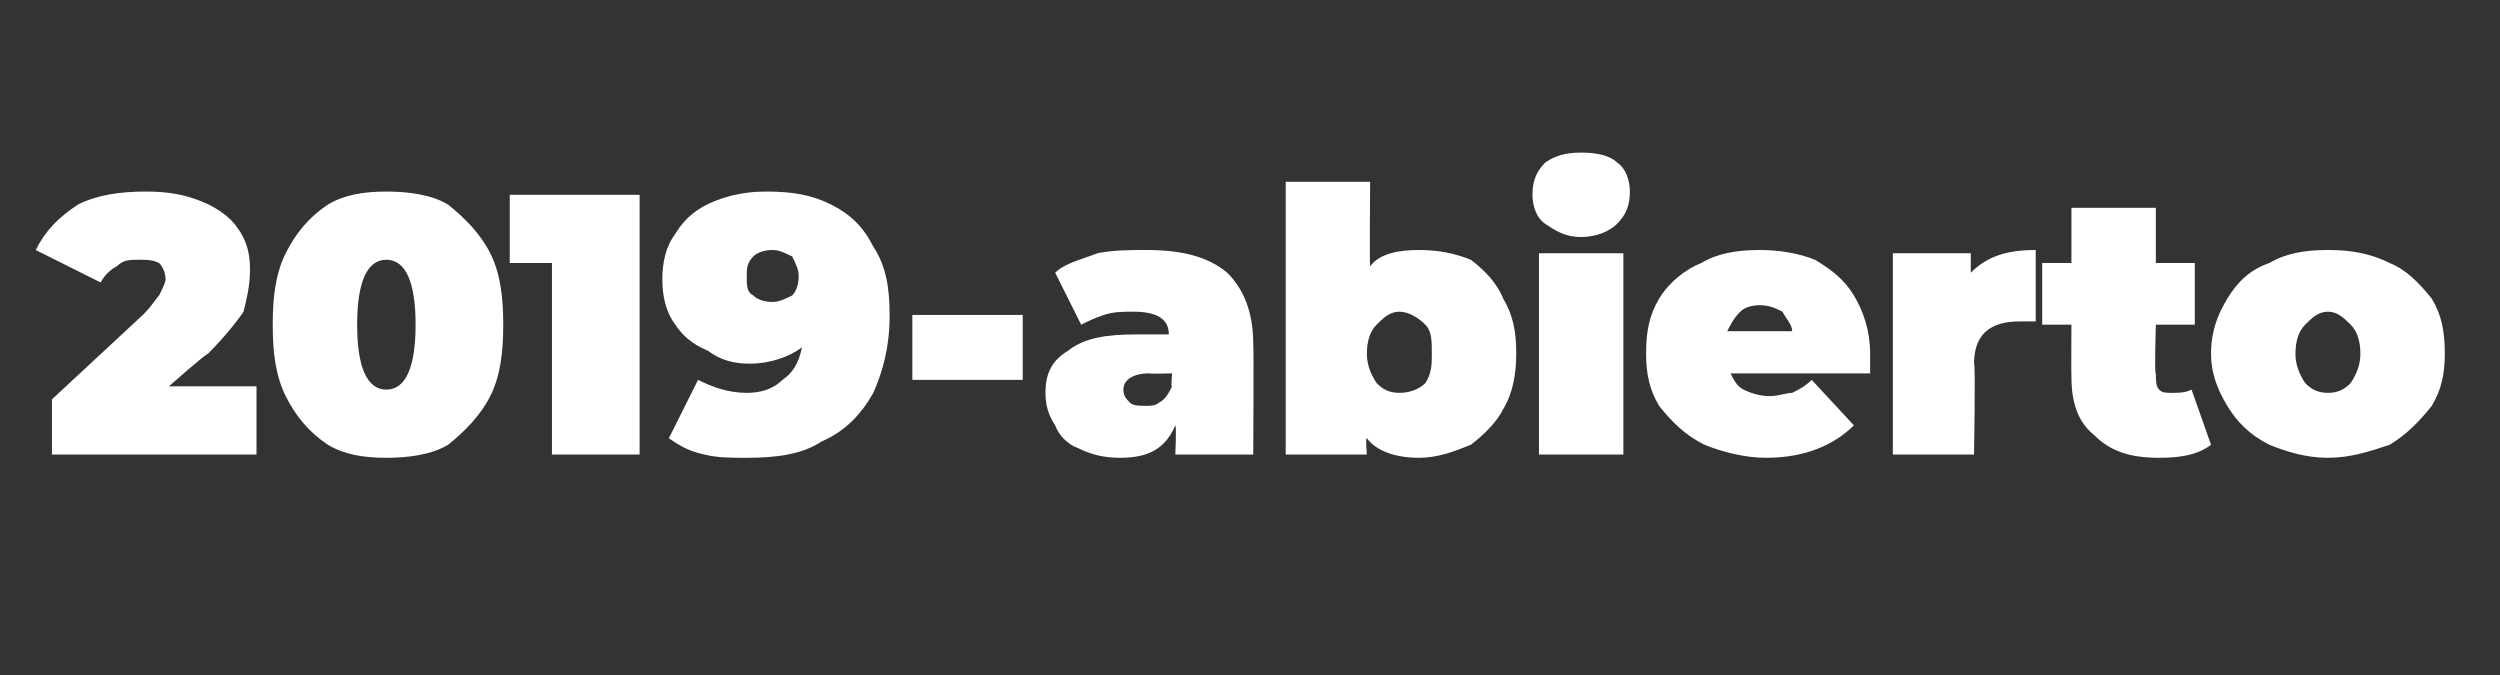 <?xml version="1.0" standalone="no"?><!DOCTYPE svg PUBLIC "-//W3C//DTD SVG 1.1//EN" "http://www.w3.org/Graphics/SVG/1.1/DTD/svg11.dtd"><svg xmlns="http://www.w3.org/2000/svg" version="1.1" width="77px" height="20.8px" viewBox="0 -3 77 20.8" style="top:-3px"><rect x="0" y="-3" width="77" height="20.8" fill="#333333" stroke="none"/>  <desc>2019-abierto</desc>  <defs/>  <g id="Polygon92641">    <path d="M 7.9 8.9 L 7.9 11 L 1.6 11 L 1.6 9.3 C 1.6 9.3 4.43 6.67 4.4 6.7 C 4.7 6.4 4.8 6.2 4.9 6.1 C 5 5.9 5.1 5.7 5.1 5.6 C 5.1 5.4 5 5.2 4.9 5.1 C 4.7 5 4.5 5 4.3 5 C 4 5 3.8 5 3.6 5.2 C 3.4 5.3 3.2 5.5 3.1 5.7 C 3.1 5.7 1.1 4.7 1.1 4.7 C 1.4 4.1 1.8 3.7 2.4 3.3 C 3 3 3.7 2.9 4.5 2.9 C 5.2 2.9 5.7 3 6.2 3.2 C 6.7 3.4 7.1 3.7 7.3 4 C 7.6 4.4 7.7 4.8 7.7 5.3 C 7.7 5.8 7.6 6.2 7.5 6.6 C 7.3 6.9 6.9 7.4 6.4 7.9 C 6.38 7.86 5.2 8.9 5.2 8.9 L 7.9 8.9 Z M 11.9 11.1 C 11.2 11.1 10.6 11 10.1 10.7 C 9.5 10.3 9.1 9.8 8.8 9.2 C 8.5 8.6 8.4 7.9 8.4 7 C 8.4 6.1 8.5 5.4 8.8 4.8 C 9.1 4.2 9.5 3.7 10.1 3.3 C 10.6 3 11.2 2.9 11.9 2.9 C 12.6 2.9 13.3 3 13.8 3.3 C 14.3 3.7 14.8 4.2 15.1 4.8 C 15.4 5.4 15.5 6.1 15.5 7 C 15.5 7.9 15.4 8.6 15.1 9.2 C 14.8 9.8 14.3 10.3 13.8 10.7 C 13.3 11 12.6 11.1 11.9 11.1 C 11.9 11.1 11.9 11.1 11.9 11.1 Z M 11.9 9 C 12.5 9 12.8 8.3 12.8 7 C 12.8 5.7 12.5 5 11.9 5 C 11.3 5 11 5.7 11 7 C 11 8.3 11.3 9 11.9 9 C 11.9 9 11.9 9 11.9 9 Z M 19.7 3 L 19.7 11 L 17 11 L 17 5.1 L 15.7 5.1 L 15.7 3 L 19.7 3 Z M 23.6 2.9 C 24.4 2.9 25 3 25.6 3.3 C 26.2 3.6 26.6 4 26.9 4.6 C 27.3 5.2 27.4 5.9 27.4 6.7 C 27.4 7.7 27.2 8.4 26.9 9.1 C 26.5 9.8 26 10.3 25.3 10.6 C 24.7 11 23.9 11.1 23 11.1 C 22.5 11.1 22.1 11.1 21.7 11 C 21.2 10.9 20.9 10.7 20.6 10.5 C 20.6 10.5 21.5 8.7 21.5 8.7 C 21.9 8.9 22.4 9.1 23 9.1 C 23.4 9.1 23.8 9 24.1 8.7 C 24.4 8.5 24.6 8.2 24.7 7.7 C 24.3 8 23.7 8.2 23.1 8.2 C 22.6 8.2 22.2 8.1 21.8 7.8 C 21.3 7.6 21 7.3 20.8 7 C 20.5 6.6 20.4 6.1 20.4 5.6 C 20.4 5.1 20.5 4.6 20.8 4.2 C 21.1 3.7 21.5 3.4 22 3.2 C 22.5 3 23 2.9 23.6 2.9 C 23.6 2.9 23.6 2.9 23.6 2.9 Z M 23.8 6.3 C 24 6.3 24.2 6.2 24.4 6.1 C 24.5 6 24.6 5.8 24.6 5.5 C 24.6 5.3 24.5 5.1 24.4 4.9 C 24.2 4.8 24 4.7 23.8 4.7 C 23.5 4.7 23.3 4.8 23.2 4.9 C 23 5.1 23 5.3 23 5.5 C 23 5.8 23 6 23.2 6.1 C 23.3 6.2 23.5 6.3 23.8 6.3 C 23.8 6.3 23.8 6.3 23.8 6.3 Z M 28.1 6.7 L 31.5 6.7 L 31.5 8.7 L 28.1 8.7 L 28.1 6.7 Z M 35.3 4.7 C 36.4 4.7 37.2 4.9 37.8 5.4 C 38.3 5.9 38.6 6.6 38.6 7.6 C 38.62 7.63 38.6 11 38.6 11 L 36.2 11 C 36.2 11 36.24 10.15 36.2 10.1 C 35.9 10.8 35.4 11.1 34.5 11.1 C 34 11.1 33.6 11 33.2 10.8 C 32.9 10.7 32.6 10.4 32.5 10.1 C 32.3 9.8 32.2 9.5 32.2 9.1 C 32.2 8.5 32.4 8.1 32.9 7.8 C 33.4 7.4 34.1 7.3 35 7.3 C 35 7.3 36 7.3 36 7.3 C 36 6.8 35.6 6.6 34.9 6.6 C 34.6 6.6 34.3 6.6 34 6.7 C 33.7 6.8 33.5 6.9 33.3 7 C 33.3 7 32.5 5.4 32.5 5.4 C 32.8 5.1 33.3 5 33.8 4.8 C 34.3 4.7 34.8 4.7 35.3 4.7 C 35.3 4.7 35.3 4.7 35.3 4.7 Z M 35.3 9.5 C 35.4 9.5 35.6 9.5 35.7 9.4 C 35.9 9.3 36 9.1 36.1 8.9 C 36.06 8.95 36.1 8.5 36.1 8.5 C 36.1 8.5 35.43 8.52 35.4 8.5 C 34.9 8.5 34.6 8.7 34.6 9 C 34.6 9.2 34.7 9.3 34.8 9.4 C 34.9 9.5 35.1 9.5 35.3 9.5 C 35.3 9.5 35.3 9.5 35.3 9.5 Z M 43.7 4.7 C 44.3 4.7 44.8 4.8 45.3 5 C 45.7 5.3 46.1 5.7 46.3 6.2 C 46.6 6.7 46.7 7.2 46.7 7.9 C 46.7 8.5 46.6 9.1 46.3 9.6 C 46.1 10 45.7 10.4 45.3 10.7 C 44.8 10.9 44.3 11.1 43.7 11.1 C 43 11.1 42.4 10.9 42.1 10.5 C 42.05 10.45 42.1 11 42.1 11 L 39.6 11 L 39.6 2.6 L 42.2 2.6 C 42.2 2.6 42.18 5.19 42.2 5.2 C 42.5 4.8 43.1 4.7 43.7 4.7 C 43.7 4.7 43.7 4.7 43.7 4.7 Z M 43.1 9.1 C 43.4 9.1 43.7 9 43.9 8.8 C 44.1 8.5 44.1 8.2 44.1 7.9 C 44.1 7.5 44.1 7.2 43.9 7 C 43.7 6.8 43.4 6.6 43.1 6.6 C 42.8 6.6 42.6 6.8 42.4 7 C 42.2 7.2 42.1 7.5 42.1 7.9 C 42.1 8.2 42.2 8.5 42.4 8.8 C 42.6 9 42.8 9.1 43.1 9.1 C 43.1 9.1 43.1 9.1 43.1 9.1 Z M 47.4 4.8 L 50 4.8 L 50 11 L 47.4 11 L 47.4 4.8 Z M 48.7 4.3 C 48.2 4.3 47.9 4.1 47.6 3.9 C 47.3 3.7 47.2 3.3 47.2 3 C 47.2 2.6 47.3 2.3 47.6 2 C 47.9 1.8 48.2 1.7 48.7 1.7 C 49.2 1.7 49.6 1.8 49.8 2 C 50.1 2.2 50.2 2.6 50.2 2.9 C 50.2 3.3 50.1 3.6 49.8 3.9 C 49.6 4.1 49.2 4.3 48.7 4.3 C 48.7 4.3 48.7 4.3 48.7 4.3 Z M 57.6 7.9 C 57.6 7.9 57.6 8.1 57.6 8.5 C 57.6 8.5 53.3 8.5 53.3 8.5 C 53.4 8.7 53.5 8.9 53.7 9 C 53.9 9.1 54.2 9.2 54.5 9.2 C 54.8 9.2 55 9.1 55.2 9.1 C 55.4 9 55.6 8.9 55.8 8.7 C 55.8 8.7 57.1 10.1 57.1 10.1 C 56.5 10.7 55.6 11.1 54.4 11.1 C 53.7 11.1 53 10.9 52.5 10.7 C 51.9 10.4 51.5 10 51.1 9.5 C 50.8 9 50.7 8.5 50.7 7.9 C 50.7 7.2 50.8 6.7 51.1 6.2 C 51.4 5.7 51.9 5.3 52.4 5.1 C 52.9 4.8 53.5 4.7 54.2 4.7 C 54.8 4.7 55.4 4.8 55.9 5 C 56.4 5.3 56.8 5.6 57.1 6.1 C 57.4 6.6 57.6 7.2 57.6 7.9 C 57.6 7.9 57.6 7.9 57.6 7.9 Z M 54.2 6.4 C 53.9 6.4 53.7 6.5 53.6 6.6 C 53.4 6.8 53.3 7 53.2 7.2 C 53.2 7.2 55.2 7.2 55.2 7.2 C 55.2 7 55 6.8 54.9 6.6 C 54.7 6.5 54.5 6.4 54.2 6.4 C 54.2 6.4 54.2 6.4 54.2 6.4 Z M 60.7 5.4 C 61.2 4.9 61.8 4.7 62.7 4.7 C 62.7 4.7 62.7 6.9 62.7 6.9 C 62.5 6.9 62.3 6.9 62.2 6.9 C 61.3 6.9 60.8 7.3 60.8 8.2 C 60.85 8.21 60.8 11 60.8 11 L 58.3 11 L 58.3 4.8 L 60.7 4.8 L 60.7 5.4 C 60.7 5.4 60.72 5.44 60.7 5.4 Z M 68.1 10.7 C 67.7 11 67.2 11.1 66.5 11.1 C 65.6 11.1 65 10.9 64.5 10.4 C 64 10 63.8 9.4 63.8 8.6 C 63.79 8.56 63.8 7 63.8 7 L 62.9 7 L 62.9 5.1 L 63.8 5.1 L 63.8 3.4 L 66.4 3.4 L 66.4 5.1 L 67.6 5.1 L 67.6 7 L 66.4 7 C 66.4 7 66.35 8.54 66.4 8.5 C 66.4 8.7 66.4 8.9 66.5 9 C 66.6 9.1 66.7 9.1 66.9 9.1 C 67.1 9.1 67.3 9.1 67.5 9 C 67.5 9 68.1 10.7 68.1 10.7 Z M 71.7 11.1 C 71 11.1 70.4 10.9 69.9 10.7 C 69.3 10.4 68.9 10 68.6 9.5 C 68.3 9 68.1 8.5 68.1 7.9 C 68.1 7.2 68.3 6.7 68.6 6.2 C 68.9 5.7 69.3 5.3 69.9 5.1 C 70.4 4.8 71 4.7 71.7 4.7 C 72.4 4.7 73 4.8 73.6 5.1 C 74.1 5.3 74.5 5.7 74.9 6.2 C 75.2 6.7 75.3 7.2 75.3 7.9 C 75.3 8.5 75.2 9 74.9 9.5 C 74.5 10 74.1 10.4 73.6 10.7 C 73 10.9 72.4 11.1 71.7 11.1 C 71.7 11.1 71.7 11.1 71.7 11.1 Z M 71.7 9.1 C 72 9.1 72.2 9 72.4 8.8 C 72.6 8.5 72.7 8.2 72.7 7.9 C 72.7 7.5 72.6 7.2 72.4 7 C 72.2 6.8 72 6.6 71.7 6.6 C 71.4 6.6 71.2 6.8 71 7 C 70.8 7.2 70.7 7.5 70.7 7.9 C 70.7 8.2 70.8 8.5 71 8.8 C 71.2 9 71.4 9.1 71.7 9.1 C 71.7 9.1 71.7 9.1 71.7 9.1 Z " stroke="none" fill="#fff"/>  </g></svg>